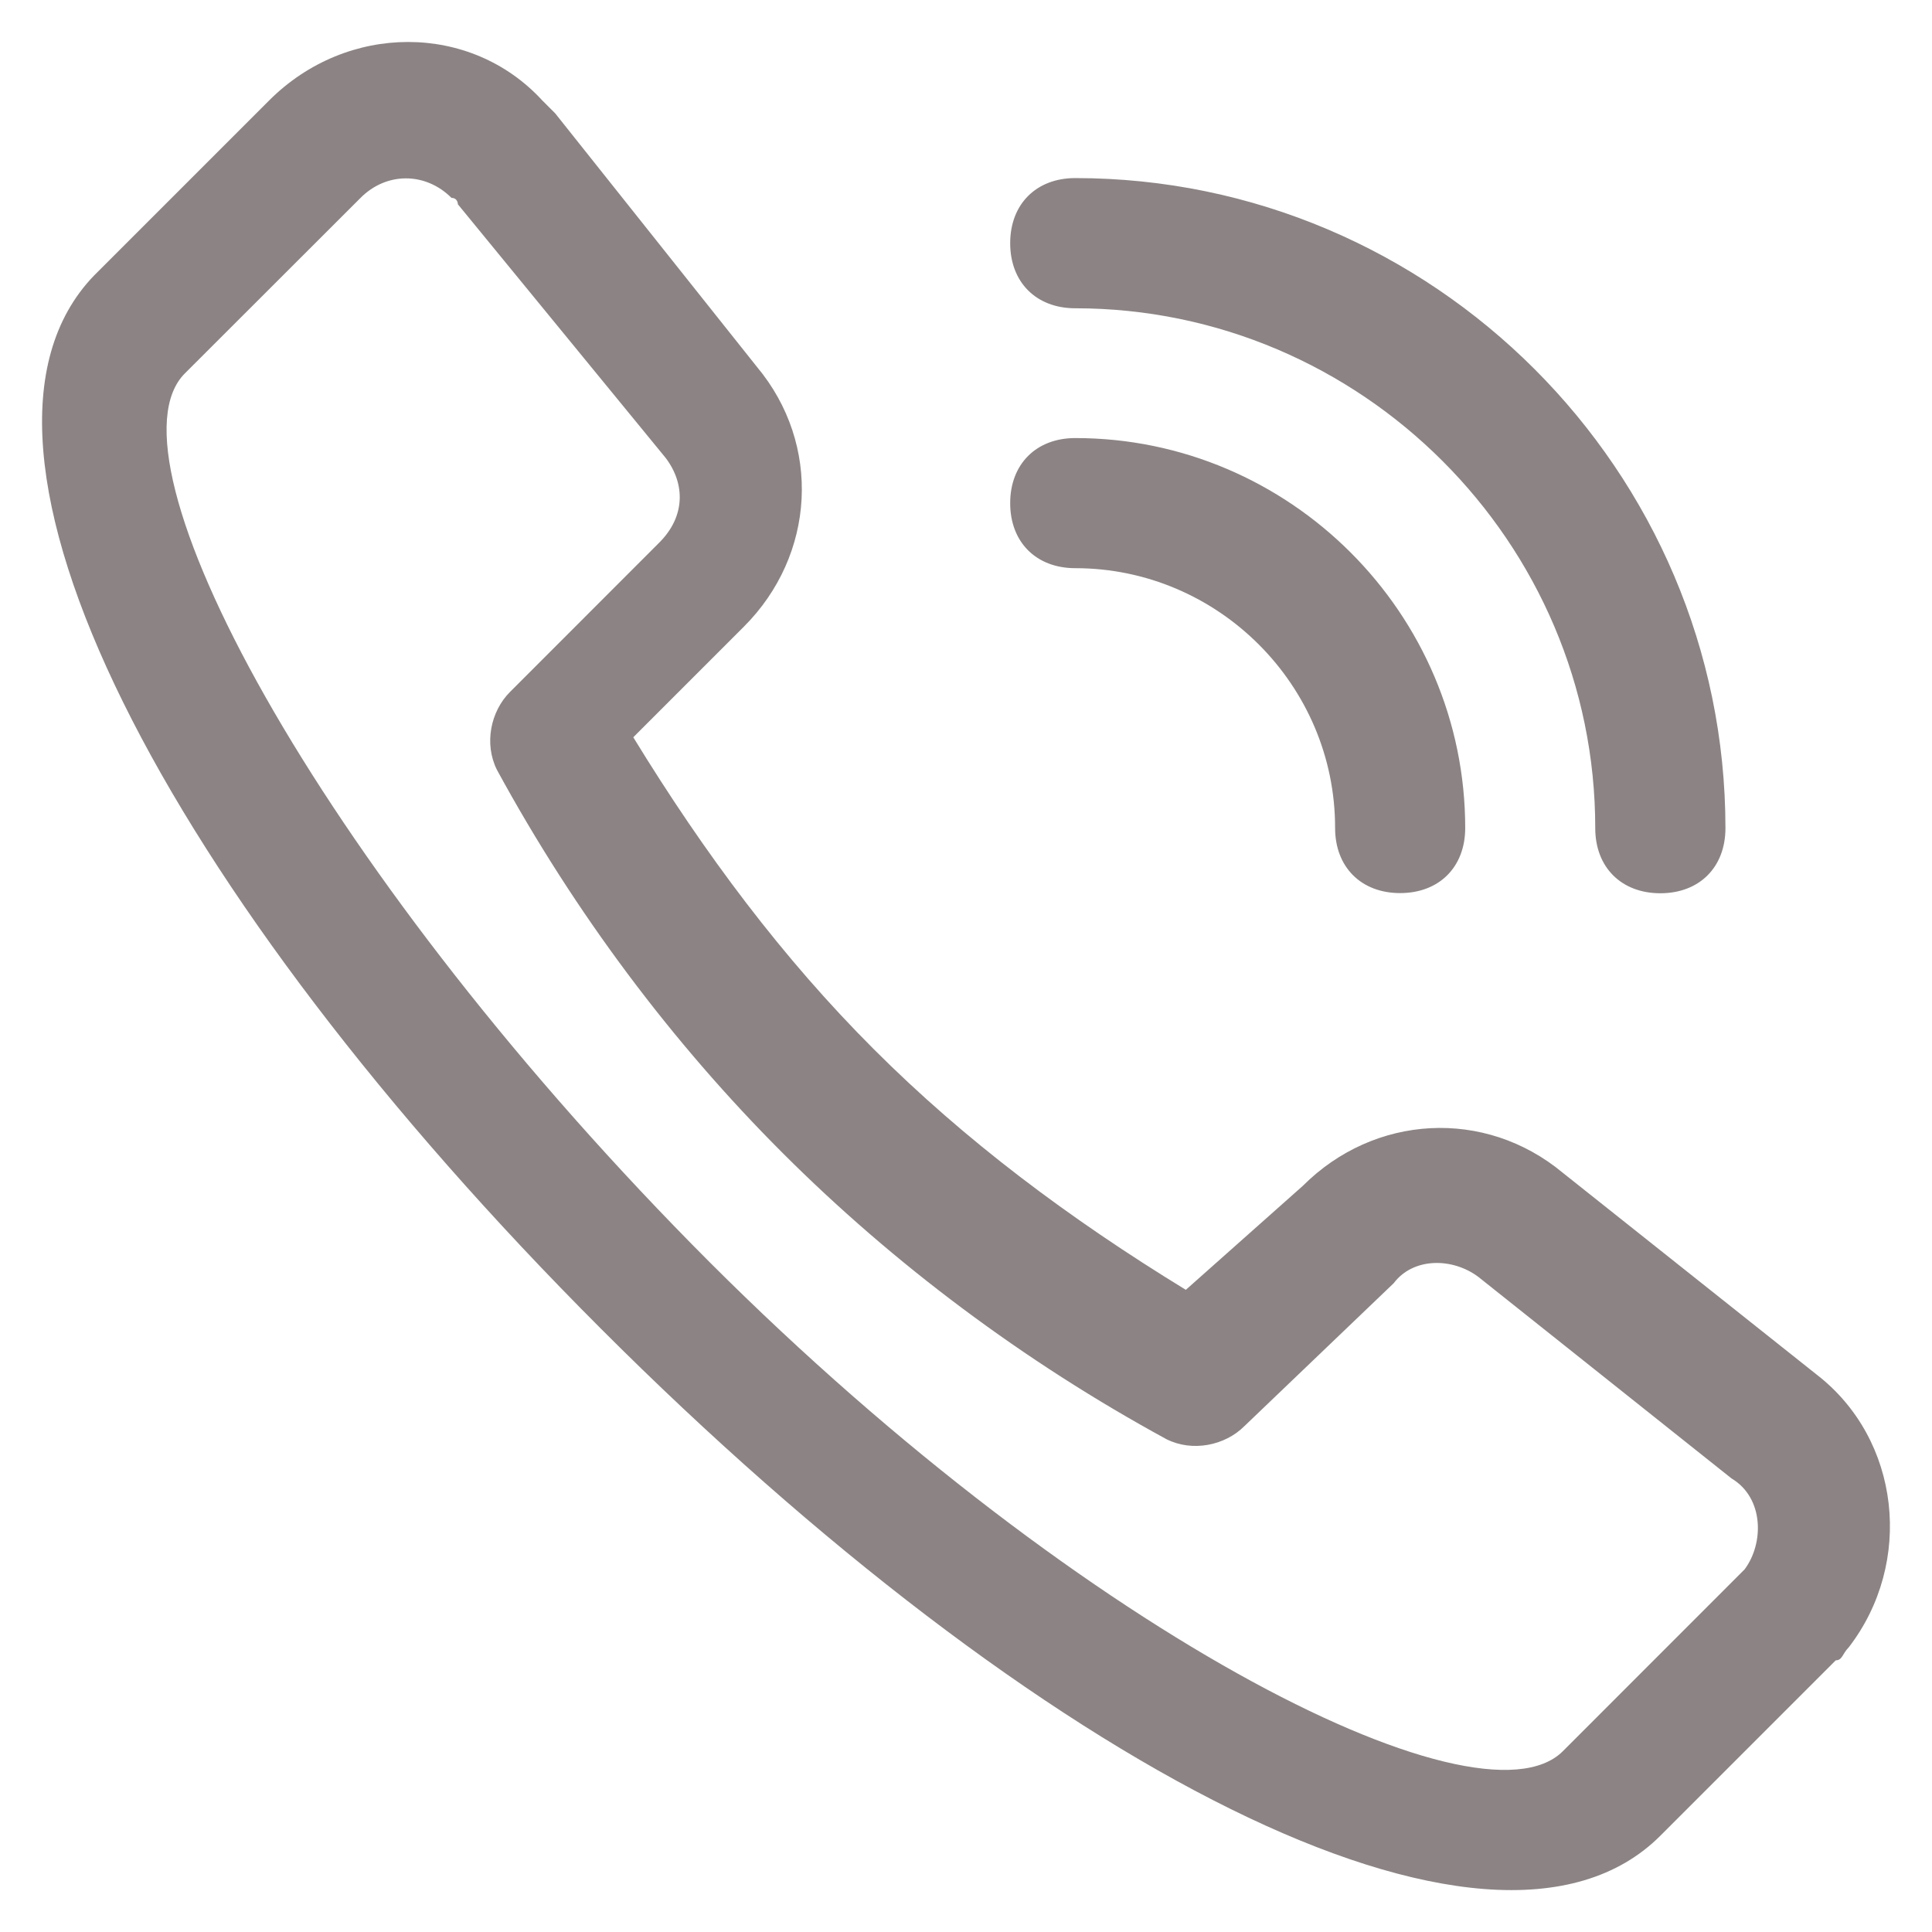 ﻿<?xml version="1.0" encoding="utf-8"?>
<svg version="1.1" xmlns:xlink="http://www.w3.org/1999/xlink" width="23px" height="23px" xmlns="http://www.w3.org/2000/svg">
  <g transform="matrix(1 0 0 1 -1381 -863 )">
    <path d="M 20.614 17.601  L 17.598 15.2  C 17.288 14.969  16.823 14.969  16.592 15.276  L 14.814 16.978  C 14.582 17.21  14.194 17.288  13.886 17.133  C 12.184 16.206  10.637 15.045  9.32 13.729  C 8.004 12.415  6.843 10.868  5.916 9.165  C 5.761 8.855  5.84 8.469  6.071 8.238  L 7.849 6.459  C 8.159 6.149  8.159 5.763  7.926 5.453  L 5.451 2.432  C 5.451 2.432  5.451 2.356  5.375 2.356  C 5.065 2.046  4.6 2.046  4.292 2.356  L 2.201 4.445  C 1.195 5.451  3.749 10.248  8.238 14.814  C 12.728 19.379  17.598 21.854  18.605 20.848  L 20.693 18.759  L 20.769 18.683  C 21.001 18.373  21.001 17.832  20.614 17.601  Z M 14.117 15.355  L 15.51 14.117  C 16.361 13.266  17.677 13.19  18.605 13.962  L 21.623 16.361  C 22.629 17.136  22.784 18.605  22.009 19.611  C 21.933 19.687  21.933 19.766  21.854 19.766  L 19.766 21.854  C 17.753 23.866  12.336 21.003  7.153 15.817  C 1.97 10.632  -0.817 5.296  1.116 3.284  L 3.205 1.195  C 4.132 0.268  5.603 0.268  6.455 1.195  L 6.61 1.35  L 9.01 4.366  C 9.785 5.293  9.707 6.61  8.855 7.461  L 7.539 8.777  C 8.391 10.169  9.318 11.407  10.403 12.491  C 11.488 13.576  12.725 14.504  14.117 15.355  Z M 18.991 9.859  C 18.993 6.457  16.206 3.67  12.801 3.67  C 12.336 3.67  12.026 3.36  12.026 2.895  C 12.026 2.43  12.336 2.12  12.801 2.12  C 17.057 2.12  20.541 5.601  20.541 9.859  C 20.541 10.324  20.231 10.634  19.766 10.634  C 19.301 10.634  18.991 10.324  18.991 9.859  Z M 15.894 9.857  C 15.896 8.159  14.504 6.764  12.801 6.764  C 12.336 6.764  12.026 6.455  12.026 5.99  C 12.026 5.525  12.336 5.215  12.801 5.215  C 15.355 5.215  17.443 7.303  17.443 9.857  C 17.443 10.322  17.133 10.632  16.668 10.632  C 16.204 10.632  15.894 10.322  15.894 9.857  Z " fill-rule="nonzero" fill="#8c8484" stroke="none" transform="matrix(1 0 0 1 1381 863 )" />
  </g>
</svg>